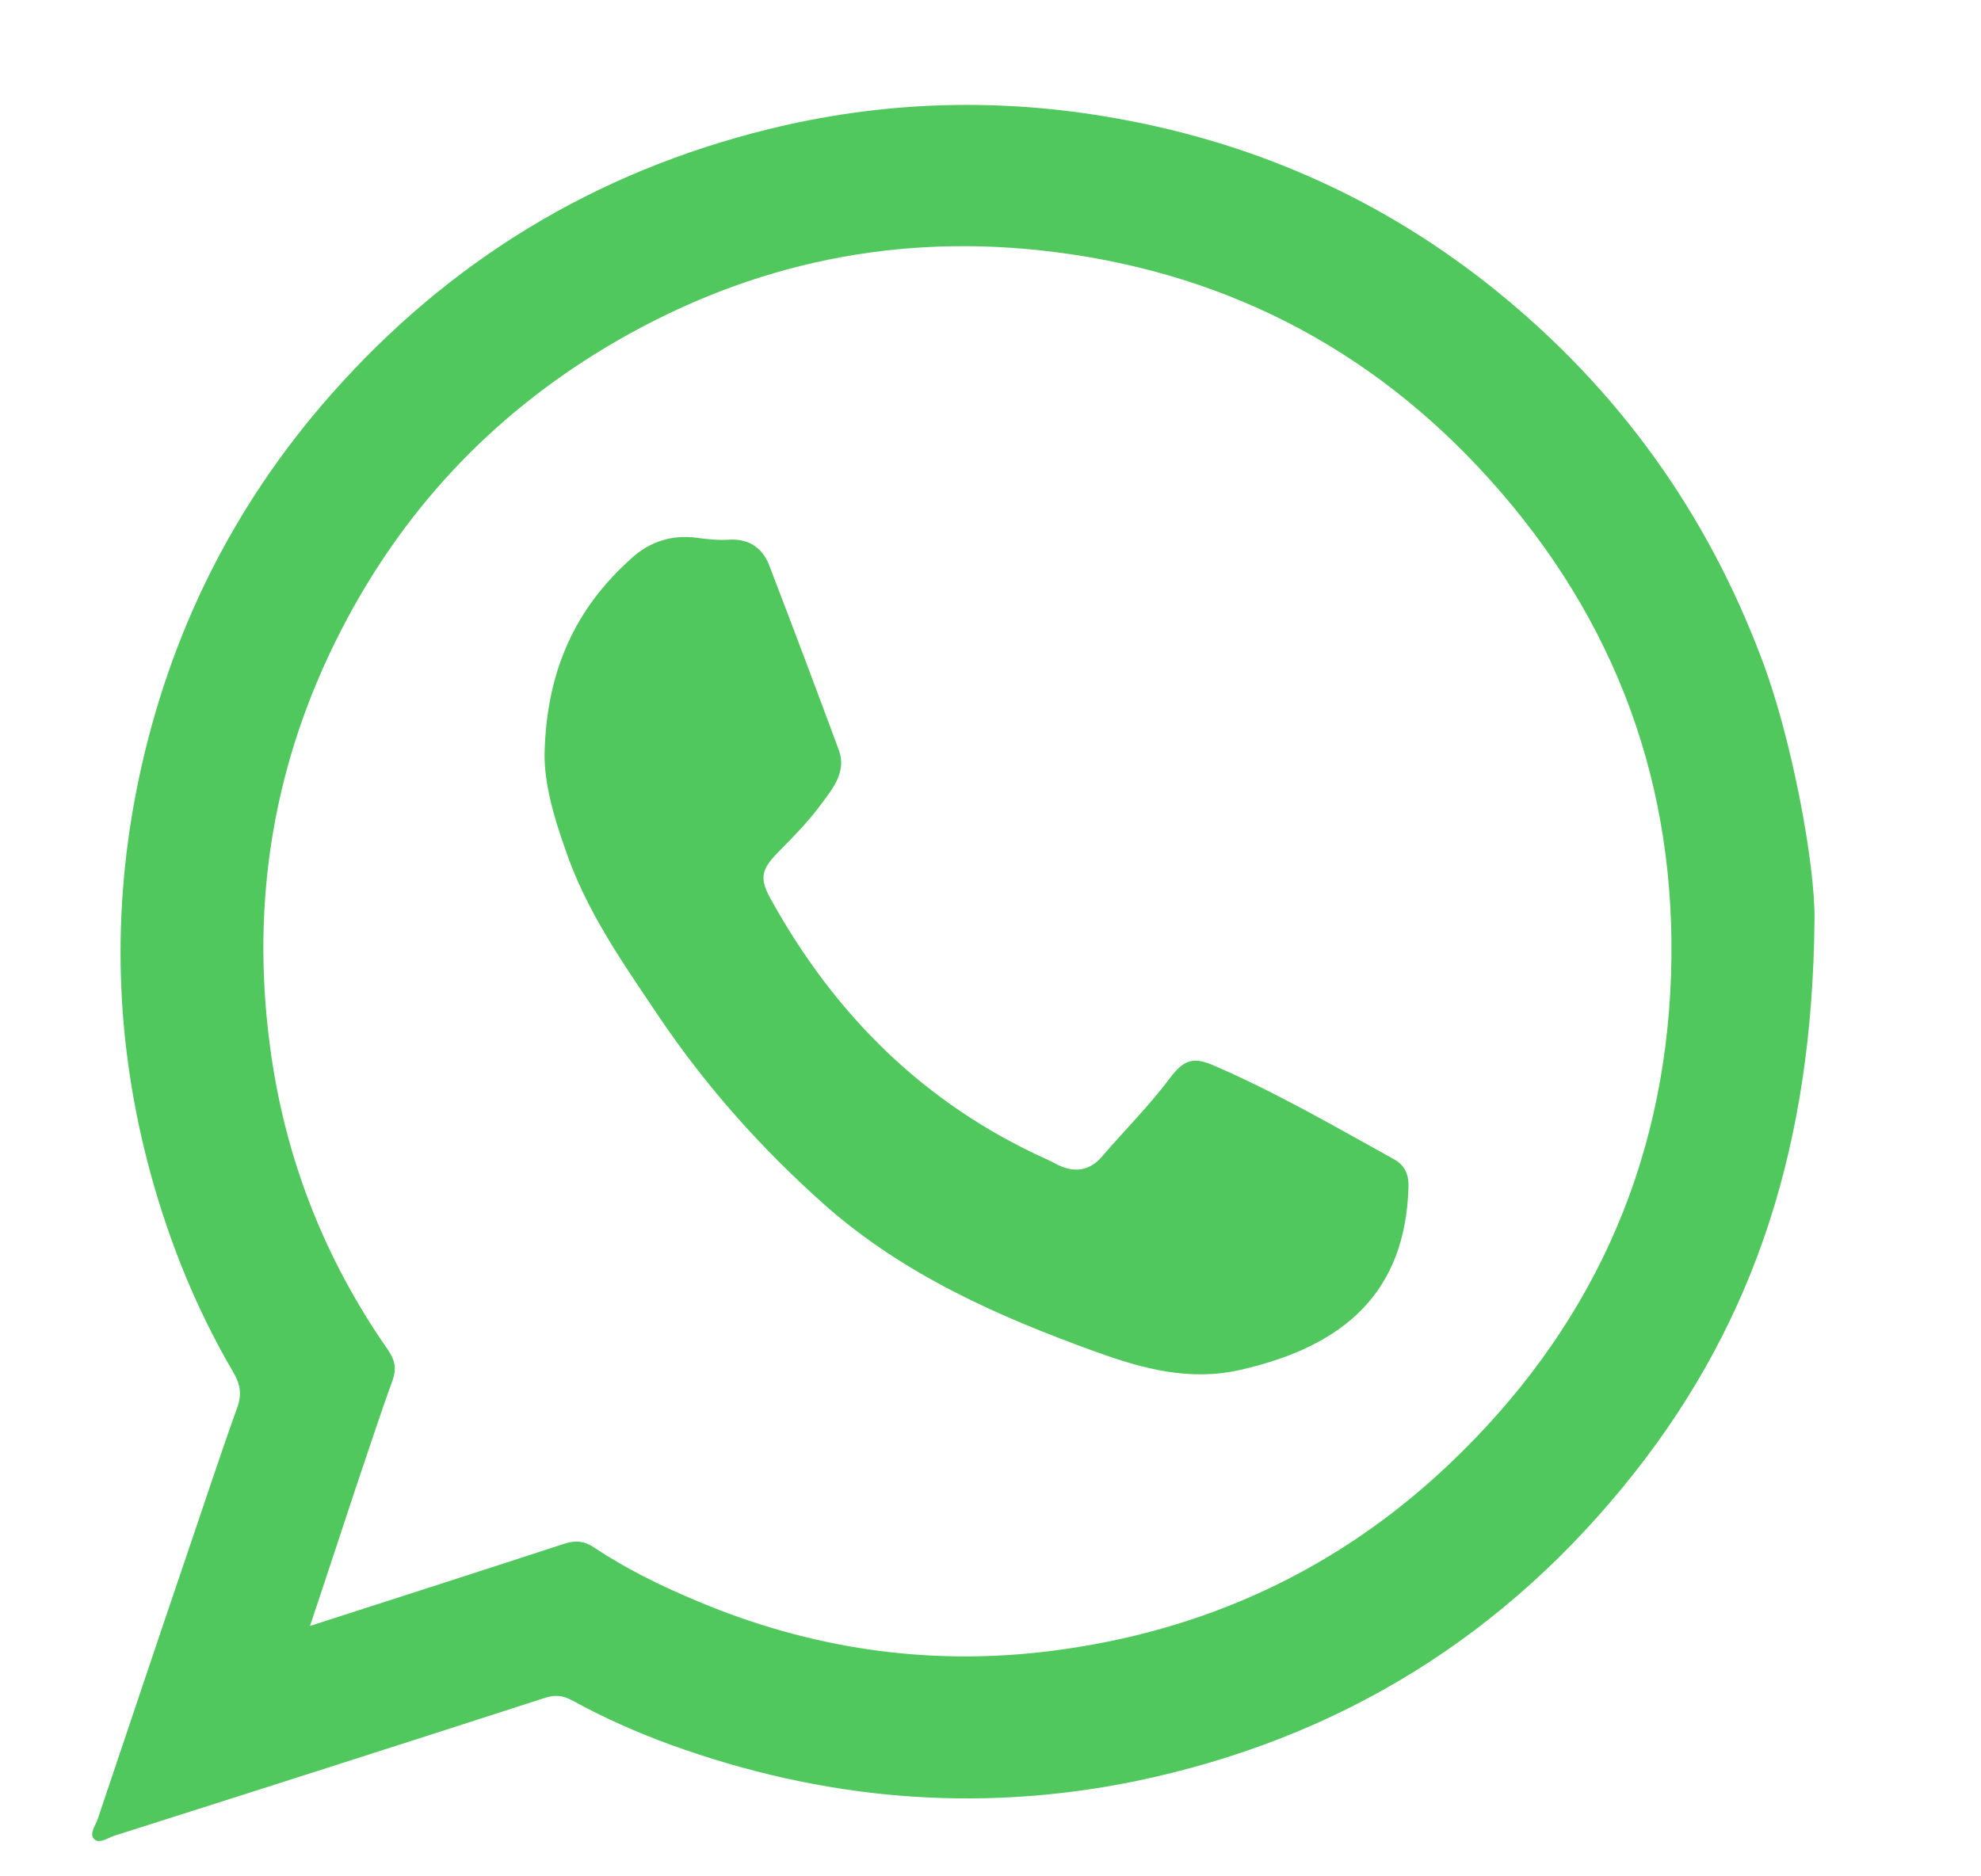 <?xml version="1.0" encoding="UTF-8"?> <svg xmlns="http://www.w3.org/2000/svg" width="19" height="18" viewBox="0 0 19 18" fill="none"> <g clip-path="url(#clip0_1_1210)"> <path d="M17.403 8.83C17.383 10.979 16.831 12.66 15.682 14.121C14.448 15.69 12.842 16.686 10.876 17.09C9.358 17.398 7.88 17.262 6.43 16.737C6.108 16.619 5.792 16.48 5.491 16.314C5.399 16.263 5.321 16.256 5.22 16.29C3.847 16.734 2.471 17.174 1.095 17.611C1.034 17.632 0.953 17.689 0.905 17.645C0.851 17.591 0.919 17.51 0.939 17.445C1.214 16.629 1.488 15.809 1.766 14.992C1.936 14.494 2.098 13.999 2.275 13.504C2.322 13.375 2.305 13.277 2.234 13.158C1.885 12.562 1.627 11.925 1.444 11.257C1.102 10.003 1.065 8.736 1.332 7.468C1.624 6.085 2.234 4.852 3.173 3.787C4.308 2.5 5.708 1.649 7.372 1.239C8.432 0.978 9.503 0.937 10.581 1.114C11.991 1.344 13.262 1.903 14.37 2.805C15.522 3.743 16.363 4.909 16.892 6.309C17.183 7.065 17.413 8.302 17.403 8.83ZM2.973 15.598C3.813 15.327 4.616 15.07 5.413 14.809C5.518 14.775 5.603 14.782 5.694 14.843C5.999 15.046 6.328 15.209 6.667 15.351C7.768 15.819 8.914 15.988 10.097 15.836C11.547 15.649 12.821 15.066 13.892 14.053C15.241 12.775 15.963 11.21 16.027 9.359C16.088 7.546 15.505 5.953 14.289 4.601C13.133 3.316 11.683 2.584 9.971 2.401C8.483 2.242 7.09 2.564 5.803 3.337C4.701 4.001 3.857 4.906 3.271 6.048C2.624 7.305 2.403 8.641 2.59 10.04C2.729 11.098 3.108 12.07 3.718 12.945C3.786 13.043 3.806 13.124 3.766 13.24C3.64 13.585 3.528 13.934 3.41 14.28C3.268 14.707 3.129 15.134 2.973 15.598Z" fill="#51C85D"></path> <path d="M5.223 7.234C5.24 6.428 5.524 5.828 6.063 5.35C6.236 5.194 6.45 5.126 6.69 5.16C6.792 5.174 6.894 5.184 6.995 5.177C7.185 5.167 7.314 5.258 7.378 5.424C7.605 6.014 7.826 6.604 8.046 7.197C8.12 7.4 7.992 7.559 7.883 7.705C7.758 7.878 7.605 8.031 7.456 8.183C7.304 8.339 7.283 8.427 7.388 8.617C8.002 9.732 8.863 10.589 10.032 11.118C10.072 11.135 10.113 11.159 10.154 11.179C10.31 11.25 10.449 11.233 10.567 11.098C10.784 10.844 11.021 10.61 11.221 10.342C11.354 10.166 11.445 10.135 11.645 10.223C12.242 10.481 12.801 10.806 13.37 11.121C13.475 11.179 13.512 11.267 13.509 11.389C13.479 12.389 12.906 12.911 11.899 13.141C11.411 13.253 10.96 13.131 10.513 12.969C9.574 12.63 8.669 12.23 7.91 11.559C7.307 11.023 6.775 10.427 6.324 9.759C5.979 9.244 5.619 8.739 5.419 8.139C5.304 7.82 5.219 7.495 5.223 7.234Z" fill="#51C85D"></path> </g> <defs> <clipPath id="clip0_1_1210"> <rect width="18" height="18" fill="white" transform="translate(0.428)"></rect> </clipPath> </defs> </svg> 